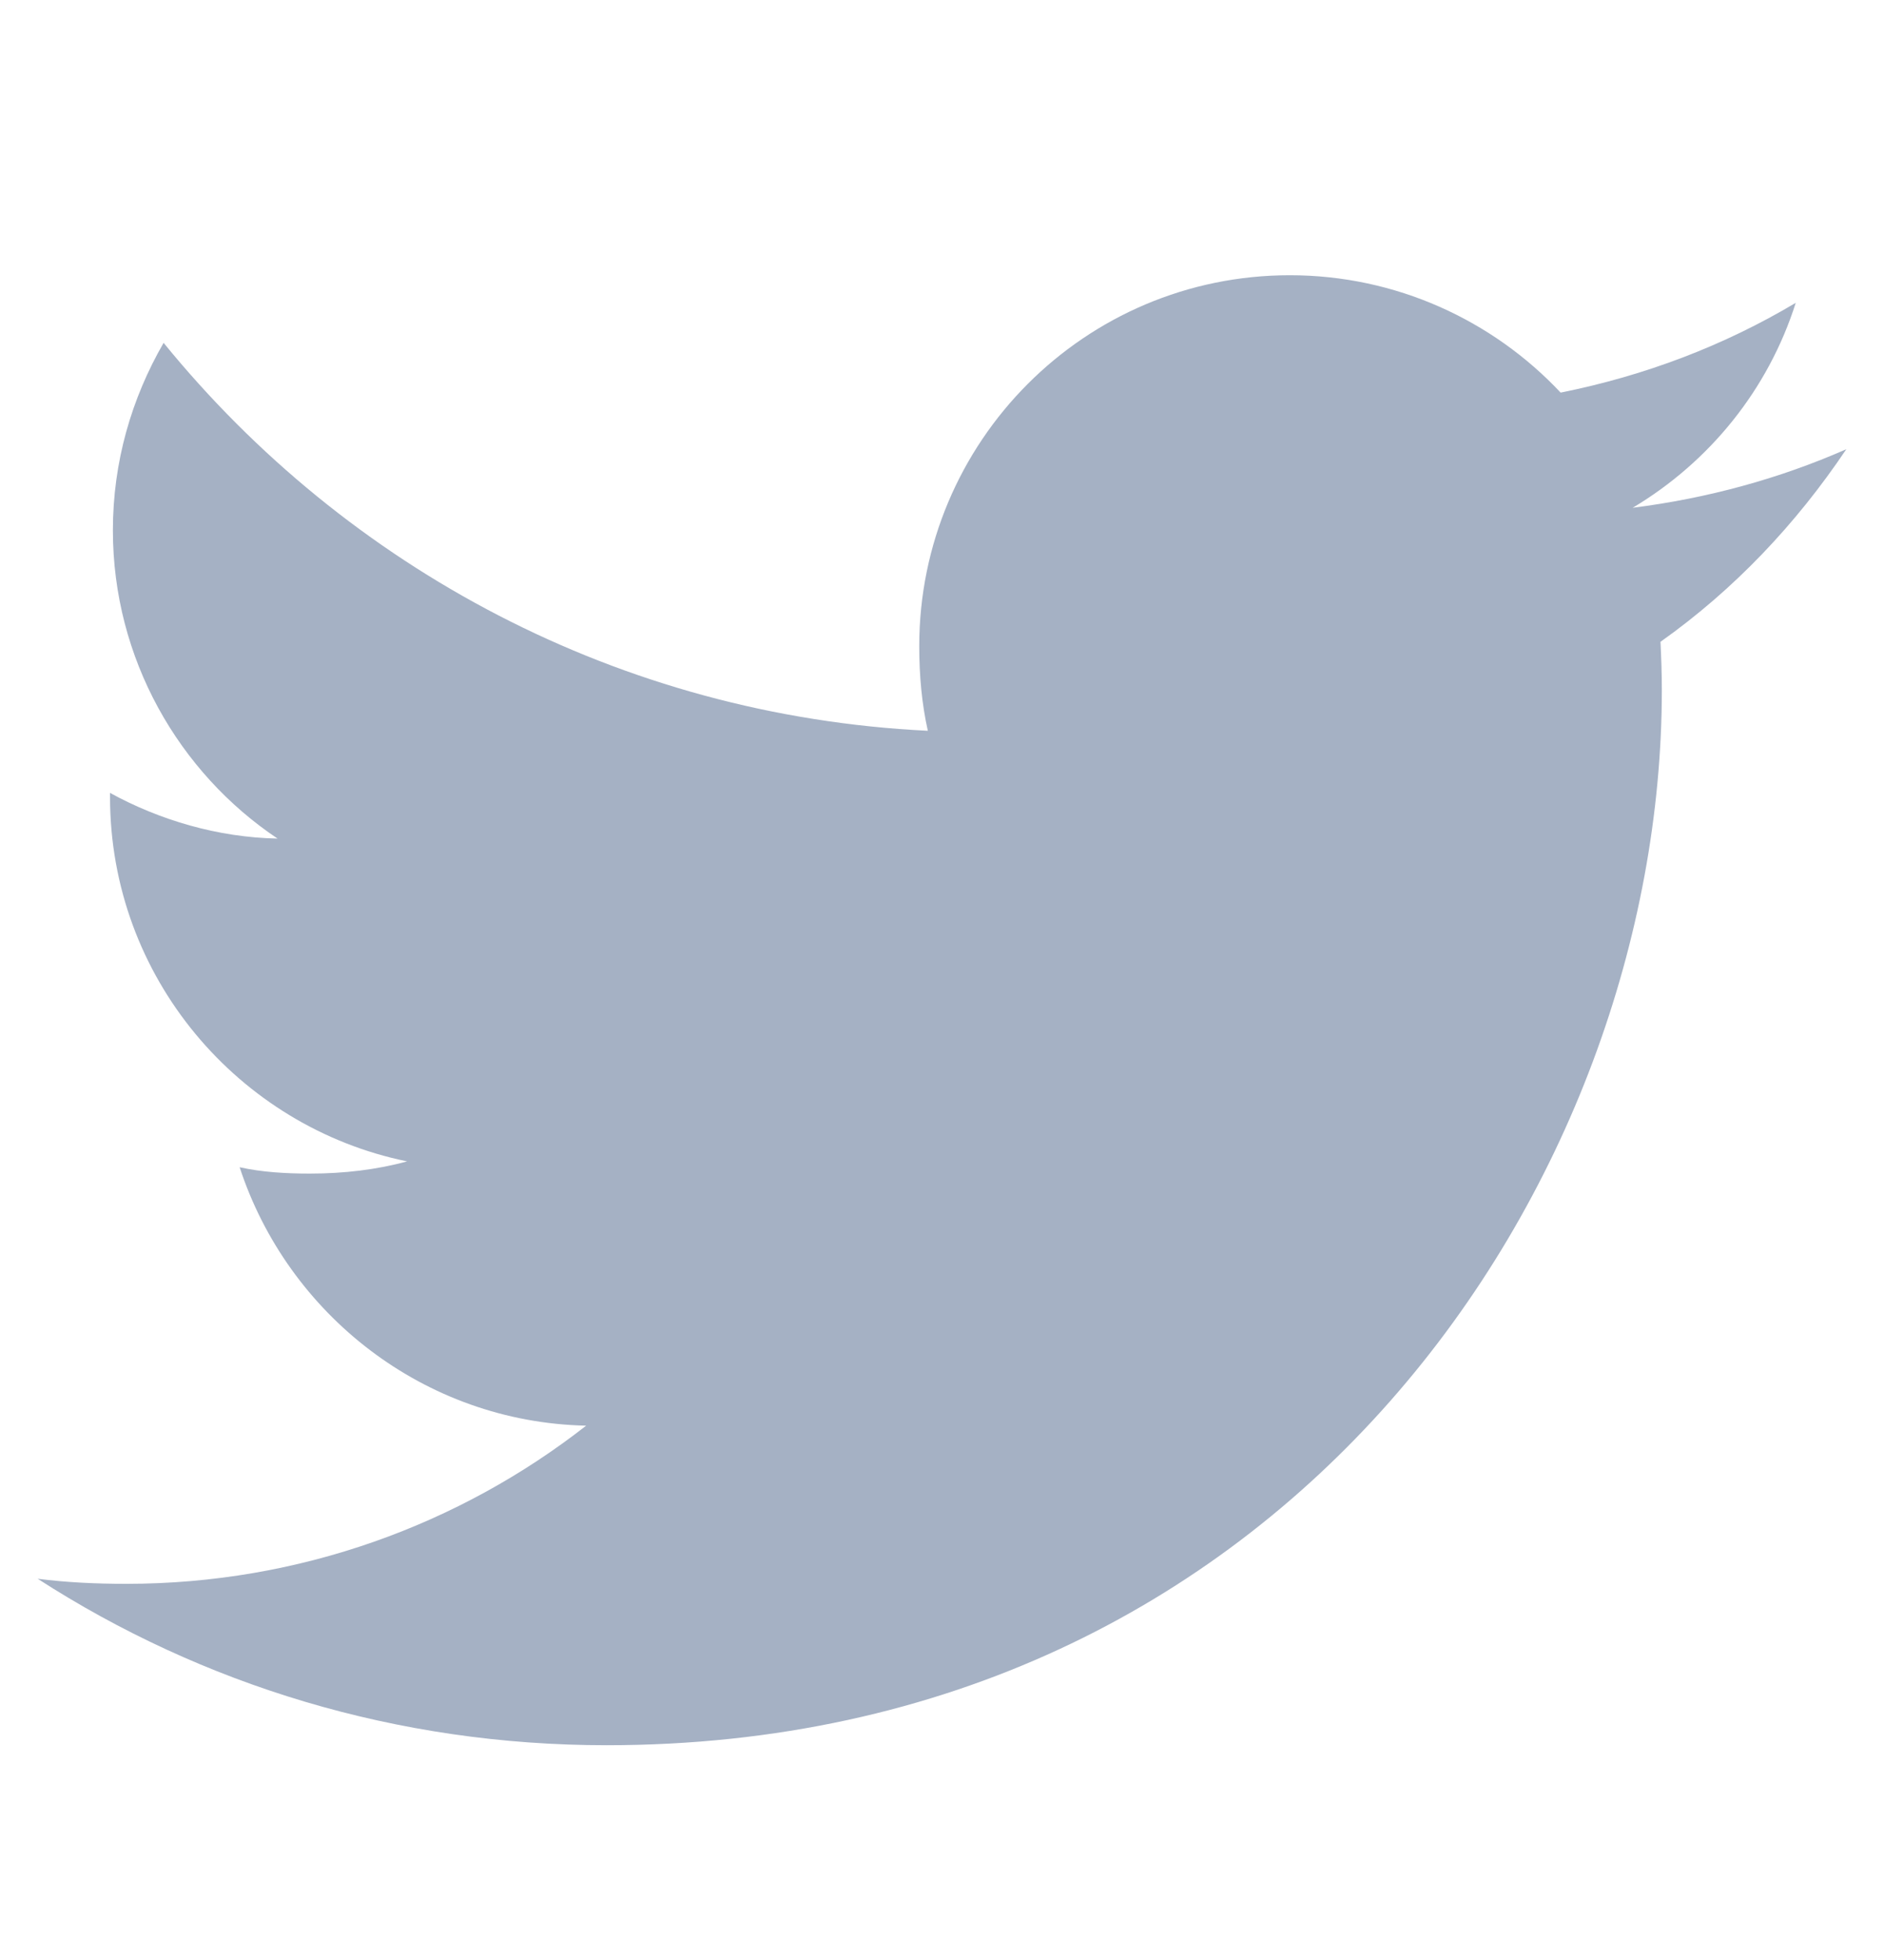 <svg width="25" height="26" viewBox="0 0 25 26" fill="none" xmlns="http://www.w3.org/2000/svg">
<path d="M24.5 5.959C23.608 6.351 22.657 6.61 21.665 6.736C22.685 6.127 23.463 5.17 23.829 4.017C22.878 4.584 21.828 4.984 20.709 5.208C19.806 4.246 18.52 3.651 17.116 3.651C14.392 3.651 12.198 5.862 12.198 8.572C12.198 8.962 12.232 9.337 12.312 9.694C8.222 9.495 4.603 7.534 2.171 4.548C1.746 5.284 1.498 6.127 1.498 7.035C1.498 8.739 2.375 10.249 3.683 11.124C2.893 11.109 2.117 10.879 1.46 10.518C1.46 10.533 1.46 10.552 1.46 10.572C1.46 12.963 3.166 14.949 5.402 15.406C5.002 15.516 4.565 15.568 4.112 15.568C3.797 15.568 3.479 15.55 3.18 15.484C3.818 17.433 5.627 18.865 7.778 18.912C6.104 20.221 3.978 21.01 1.677 21.01C1.274 21.01 0.887 20.992 0.5 20.943C2.679 22.348 5.263 23.151 8.048 23.151C17.102 23.151 22.052 15.651 22.052 9.15C22.052 8.932 22.044 8.722 22.034 8.514C23.011 7.821 23.831 6.955 24.5 5.959Z" fill="#A5B1C4"/>
</svg>
